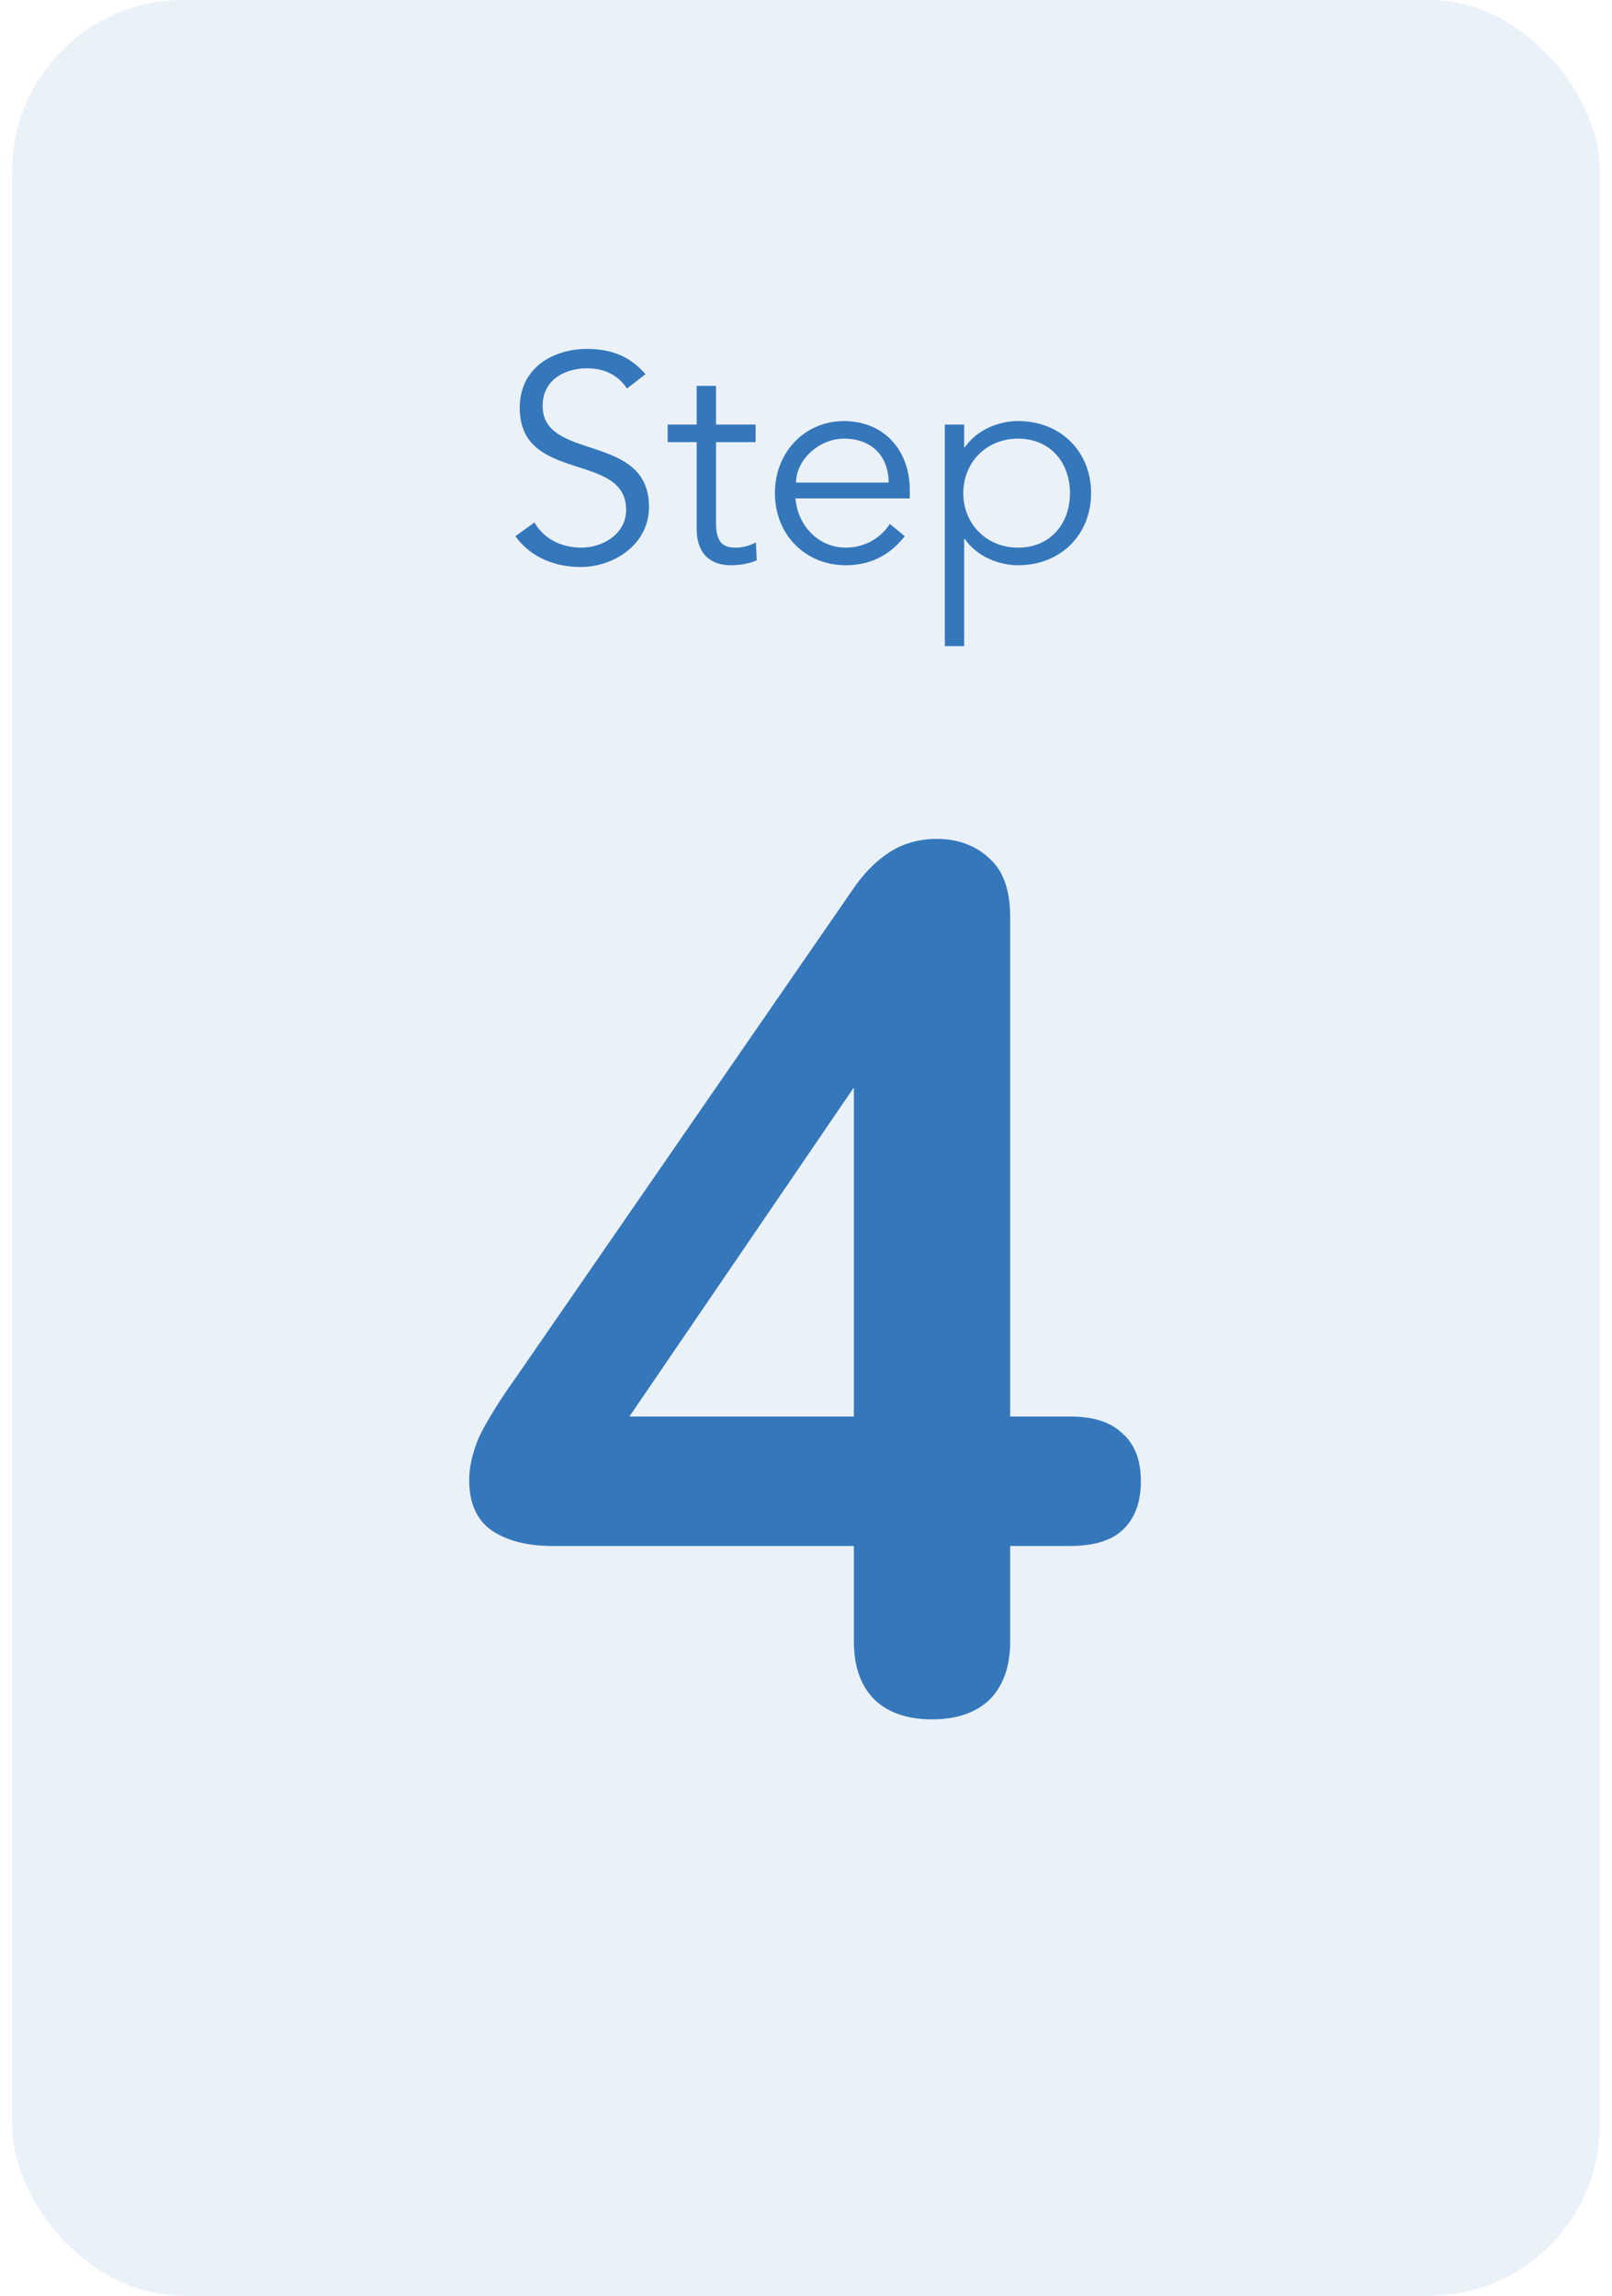 <svg xmlns="http://www.w3.org/2000/svg" width="66" height="94" viewBox="0 0 66 94" fill="none"><rect x="0.5" width="65" height="94" rx="7" fill="#3477BB" fill-opacity="0.1"></rect><path d="M26.428 15.32L25.672 15.908C25.3 15.356 24.748 15.08 24.028 15.08C23.14 15.08 22.216 15.548 22.216 16.616C22.216 18.908 26.572 17.696 26.572 20.756C26.572 22.304 25.12 23.216 23.776 23.216C22.744 23.216 21.748 22.844 21.1 21.956L21.88 21.392C22.24 22.016 22.924 22.424 23.812 22.424C24.664 22.424 25.636 21.872 25.636 20.876C25.636 18.476 21.28 19.808 21.28 16.7C21.28 15.056 22.648 14.288 24.028 14.288C24.988 14.288 25.756 14.552 26.428 15.32ZM30.936 17.384V18.104H29.316V21.416C29.316 22.256 29.64 22.424 30.132 22.424C30.408 22.424 30.708 22.34 30.948 22.208L30.984 22.94C30.696 23.072 30.312 23.144 29.916 23.144C29.316 23.144 28.524 22.88 28.524 21.644V18.104H27.336V17.384H28.524V15.8H29.316V17.384H30.936ZM37.248 20.408H32.568C32.664 21.536 33.516 22.424 34.632 22.424C35.472 22.424 36.12 21.956 36.432 21.452L37.044 21.956C36.384 22.796 35.556 23.144 34.632 23.144C32.964 23.144 31.728 21.884 31.728 20.192C31.728 18.5 32.964 17.24 34.56 17.24C36.264 17.252 37.248 18.512 37.248 20.048V20.408ZM32.592 19.76H36.384C36.384 18.692 35.7 17.96 34.56 17.96C33.528 17.96 32.592 18.836 32.592 19.76ZM38.684 26.456V17.384H39.476V18.32H39.5C40.016 17.564 40.94 17.24 41.684 17.24C43.436 17.24 44.672 18.5 44.672 20.192C44.672 21.884 43.436 23.144 41.684 23.144C40.94 23.144 40.016 22.82 39.5 22.064H39.476V26.456H38.684ZM43.808 20.192C43.808 18.932 42.992 17.96 41.684 17.96C40.388 17.96 39.44 18.932 39.44 20.192C39.44 21.452 40.388 22.424 41.684 22.424C42.992 22.424 43.808 21.452 43.808 20.192Z" fill="#3477BB"></path><path d="M38.16 70.4C37.16 70.4 36.376 70.133 35.81 69.6C35.243 69.033 34.96 68.233 34.96 67.2V63.3H22.61C21.576 63.3 20.743 63.083 20.11 62.65C19.51 62.217 19.21 61.533 19.21 60.6C19.21 60.067 19.343 59.483 19.61 58.85C19.91 58.217 20.426 57.383 21.16 56.35L34.86 36.5C35.326 35.8 35.843 35.267 36.41 34.9C36.976 34.533 37.626 34.35 38.36 34.35C39.226 34.35 39.943 34.617 40.51 35.15C41.076 35.65 41.36 36.45 41.36 37.55V58H43.81C44.776 58 45.493 58.233 45.96 58.7C46.46 59.133 46.71 59.783 46.71 60.65C46.71 61.517 46.46 62.183 45.96 62.65C45.493 63.083 44.776 63.3 43.81 63.3H41.36V67.2C41.36 68.233 41.076 69.033 40.51 69.6C39.943 70.133 39.16 70.4 38.16 70.4ZM34.96 58V42.4H36.41L24.61 59.7V58H34.96Z" fill="#3477BB"></path></svg>